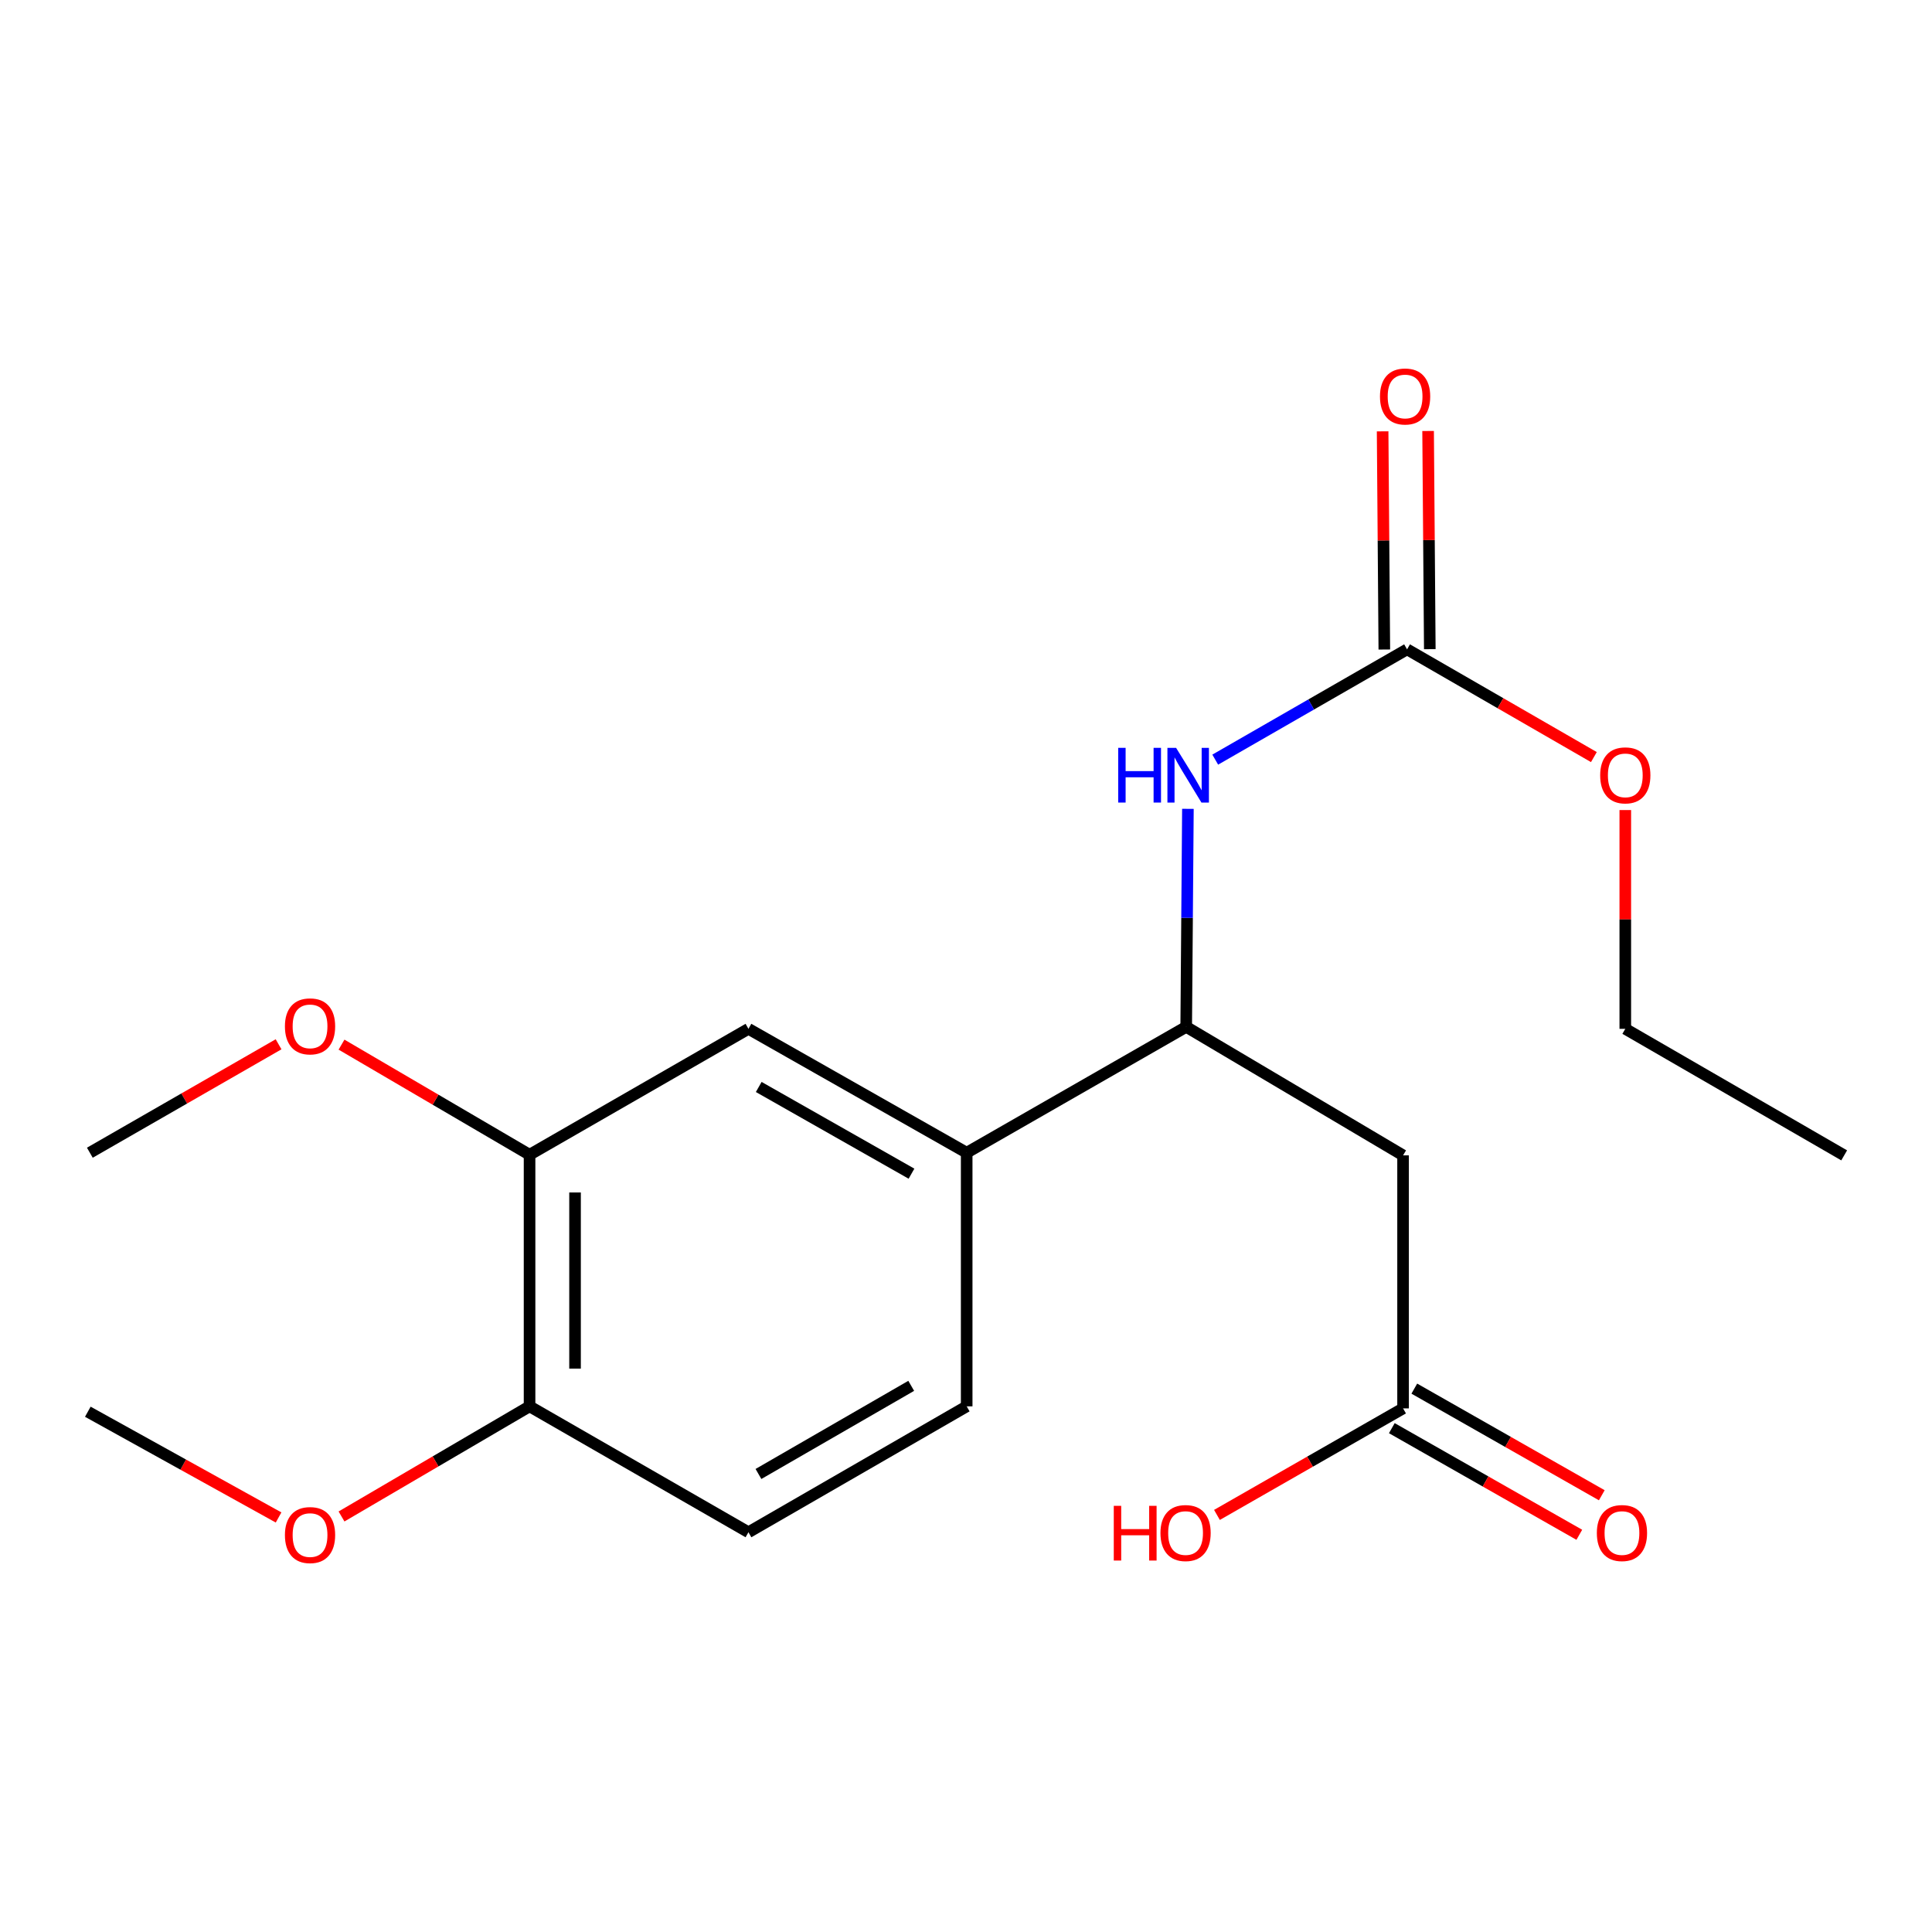 <?xml version='1.0' encoding='iso-8859-1'?>
<svg version='1.1' baseProfile='full'
              xmlns='http://www.w3.org/2000/svg'
                      xmlns:rdkit='http://www.rdkit.org/xml'
                      xmlns:xlink='http://www.w3.org/1999/xlink'
                  xml:space='preserve'
width='1000px' height='1000px' viewBox='0 0 1000 1000'>
<!-- END OF HEADER -->
<rect style='opacity:1.0;fill:#FFFFFF;stroke:none' width='1000' height='1000' x='0' y='0'> </rect>
<path class='bond-1' d='M 726.226,598.017 L 613.976,531.502' style='fill:none;fill-rule:evenodd;stroke:#000000;stroke-width:6px;stroke-linecap:butt;stroke-linejoin:miter;stroke-opacity:1' />
<path class='bond-4' d='M 726.226,598.017 L 726.226,728.982' style='fill:none;fill-rule:evenodd;stroke:#000000;stroke-width:6px;stroke-linecap:butt;stroke-linejoin:miter;stroke-opacity:1' />
<path class='bond-0' d='M 728.293,336.1 L 678.648,364.645' style='fill:none;fill-rule:evenodd;stroke:#000000;stroke-width:6px;stroke-linecap:butt;stroke-linejoin:miter;stroke-opacity:1' />
<path class='bond-0' d='M 678.648,364.645 L 629.004,393.189' style='fill:none;fill-rule:evenodd;stroke:#0000FF;stroke-width:6px;stroke-linecap:butt;stroke-linejoin:miter;stroke-opacity:1' />
<path class='bond-8' d='M 740.063,336.009 L 739.623,279.543' style='fill:none;fill-rule:evenodd;stroke:#000000;stroke-width:6px;stroke-linecap:butt;stroke-linejoin:miter;stroke-opacity:1' />
<path class='bond-8' d='M 739.623,279.543 L 739.183,223.078' style='fill:none;fill-rule:evenodd;stroke:#FF0000;stroke-width:6px;stroke-linecap:butt;stroke-linejoin:miter;stroke-opacity:1' />
<path class='bond-8' d='M 716.523,336.192 L 716.083,279.727' style='fill:none;fill-rule:evenodd;stroke:#000000;stroke-width:6px;stroke-linecap:butt;stroke-linejoin:miter;stroke-opacity:1' />
<path class='bond-8' d='M 716.083,279.727 L 715.643,223.261' style='fill:none;fill-rule:evenodd;stroke:#FF0000;stroke-width:6px;stroke-linecap:butt;stroke-linejoin:miter;stroke-opacity:1' />
<path class='bond-12' d='M 728.293,336.1 L 776.641,363.983' style='fill:none;fill-rule:evenodd;stroke:#000000;stroke-width:6px;stroke-linecap:butt;stroke-linejoin:miter;stroke-opacity:1' />
<path class='bond-12' d='M 776.641,363.983 L 824.989,391.866' style='fill:none;fill-rule:evenodd;stroke:#FF0000;stroke-width:6px;stroke-linecap:butt;stroke-linejoin:miter;stroke-opacity:1' />
<path class='bond-2' d='M 613.976,531.502 L 614.418,475.08' style='fill:none;fill-rule:evenodd;stroke:#000000;stroke-width:6px;stroke-linecap:butt;stroke-linejoin:miter;stroke-opacity:1' />
<path class='bond-2' d='M 614.418,475.08 L 614.86,418.659' style='fill:none;fill-rule:evenodd;stroke:#0000FF;stroke-width:6px;stroke-linecap:butt;stroke-linejoin:miter;stroke-opacity:1' />
<path class='bond-3' d='M 613.976,531.502 L 500.353,596.644' style='fill:none;fill-rule:evenodd;stroke:#000000;stroke-width:6px;stroke-linecap:butt;stroke-linejoin:miter;stroke-opacity:1' />
<path class='bond-5' d='M 500.353,596.644 L 387.397,532.522' style='fill:none;fill-rule:evenodd;stroke:#000000;stroke-width:6px;stroke-linecap:butt;stroke-linejoin:miter;stroke-opacity:1' />
<path class='bond-5' d='M 471.788,607.498 L 392.719,562.612' style='fill:none;fill-rule:evenodd;stroke:#000000;stroke-width:6px;stroke-linecap:butt;stroke-linejoin:miter;stroke-opacity:1' />
<path class='bond-9' d='M 500.353,596.644 L 500.353,727.923' style='fill:none;fill-rule:evenodd;stroke:#000000;stroke-width:6px;stroke-linecap:butt;stroke-linejoin:miter;stroke-opacity:1' />
<path class='bond-10' d='M 720.407,739.214 L 768.926,766.808' style='fill:none;fill-rule:evenodd;stroke:#000000;stroke-width:6px;stroke-linecap:butt;stroke-linejoin:miter;stroke-opacity:1' />
<path class='bond-10' d='M 768.926,766.808 L 817.445,794.403' style='fill:none;fill-rule:evenodd;stroke:#FF0000;stroke-width:6px;stroke-linecap:butt;stroke-linejoin:miter;stroke-opacity:1' />
<path class='bond-10' d='M 732.045,718.751 L 780.564,746.345' style='fill:none;fill-rule:evenodd;stroke:#000000;stroke-width:6px;stroke-linecap:butt;stroke-linejoin:miter;stroke-opacity:1' />
<path class='bond-10' d='M 780.564,746.345 L 829.083,773.94' style='fill:none;fill-rule:evenodd;stroke:#FF0000;stroke-width:6px;stroke-linecap:butt;stroke-linejoin:miter;stroke-opacity:1' />
<path class='bond-13' d='M 726.226,728.982 L 678.059,756.552' style='fill:none;fill-rule:evenodd;stroke:#000000;stroke-width:6px;stroke-linecap:butt;stroke-linejoin:miter;stroke-opacity:1' />
<path class='bond-13' d='M 678.059,756.552 L 629.892,784.121' style='fill:none;fill-rule:evenodd;stroke:#FF0000;stroke-width:6px;stroke-linecap:butt;stroke-linejoin:miter;stroke-opacity:1' />
<path class='bond-6' d='M 387.397,532.522 L 274.1,597.69' style='fill:none;fill-rule:evenodd;stroke:#000000;stroke-width:6px;stroke-linecap:butt;stroke-linejoin:miter;stroke-opacity:1' />
<path class='bond-14' d='M 274.1,597.69 L 225.435,569.195' style='fill:none;fill-rule:evenodd;stroke:#000000;stroke-width:6px;stroke-linecap:butt;stroke-linejoin:miter;stroke-opacity:1' />
<path class='bond-14' d='M 225.435,569.195 L 176.769,540.701' style='fill:none;fill-rule:evenodd;stroke:#FF0000;stroke-width:6px;stroke-linecap:butt;stroke-linejoin:miter;stroke-opacity:1' />
<path class='bond-20' d='M 274.1,597.69 L 274.1,727.923' style='fill:none;fill-rule:evenodd;stroke:#000000;stroke-width:6px;stroke-linecap:butt;stroke-linejoin:miter;stroke-opacity:1' />
<path class='bond-20' d='M 297.641,617.225 L 297.641,708.388' style='fill:none;fill-rule:evenodd;stroke:#000000;stroke-width:6px;stroke-linecap:butt;stroke-linejoin:miter;stroke-opacity:1' />
<path class='bond-7' d='M 274.1,727.923 L 387.397,793.091' style='fill:none;fill-rule:evenodd;stroke:#000000;stroke-width:6px;stroke-linecap:butt;stroke-linejoin:miter;stroke-opacity:1' />
<path class='bond-15' d='M 274.1,727.923 L 225.435,756.423' style='fill:none;fill-rule:evenodd;stroke:#000000;stroke-width:6px;stroke-linecap:butt;stroke-linejoin:miter;stroke-opacity:1' />
<path class='bond-15' d='M 225.435,756.423 L 176.769,784.924' style='fill:none;fill-rule:evenodd;stroke:#FF0000;stroke-width:6px;stroke-linecap:butt;stroke-linejoin:miter;stroke-opacity:1' />
<path class='bond-11' d='M 500.353,727.923 L 387.397,793.091' style='fill:none;fill-rule:evenodd;stroke:#000000;stroke-width:6px;stroke-linecap:butt;stroke-linejoin:miter;stroke-opacity:1' />
<path class='bond-11' d='M 471.646,717.308 L 392.576,762.926' style='fill:none;fill-rule:evenodd;stroke:#000000;stroke-width:6px;stroke-linecap:butt;stroke-linejoin:miter;stroke-opacity:1' />
<path class='bond-16' d='M 841.249,419.285 L 841.249,475.903' style='fill:none;fill-rule:evenodd;stroke:#FF0000;stroke-width:6px;stroke-linecap:butt;stroke-linejoin:miter;stroke-opacity:1' />
<path class='bond-16' d='M 841.249,475.903 L 841.249,532.522' style='fill:none;fill-rule:evenodd;stroke:#000000;stroke-width:6px;stroke-linecap:butt;stroke-linejoin:miter;stroke-opacity:1' />
<path class='bond-17' d='M 144.191,540.518 L 95.346,568.581' style='fill:none;fill-rule:evenodd;stroke:#FF0000;stroke-width:6px;stroke-linecap:butt;stroke-linejoin:miter;stroke-opacity:1' />
<path class='bond-17' d='M 95.346,568.581 L 46.501,596.644' style='fill:none;fill-rule:evenodd;stroke:#000000;stroke-width:6px;stroke-linecap:butt;stroke-linejoin:miter;stroke-opacity:1' />
<path class='bond-18' d='M 144.189,785.436 L 94.822,758.072' style='fill:none;fill-rule:evenodd;stroke:#FF0000;stroke-width:6px;stroke-linecap:butt;stroke-linejoin:miter;stroke-opacity:1' />
<path class='bond-18' d='M 94.822,758.072 L 45.455,730.708' style='fill:none;fill-rule:evenodd;stroke:#000000;stroke-width:6px;stroke-linecap:butt;stroke-linejoin:miter;stroke-opacity:1' />
<path class='bond-19' d='M 841.249,532.522 L 954.545,598.017' style='fill:none;fill-rule:evenodd;stroke:#000000;stroke-width:6px;stroke-linecap:butt;stroke-linejoin:miter;stroke-opacity:1' />
<path  class='atom-3' d='M 578.776 387.083
L 582.616 387.083
L 582.616 399.123
L 597.096 399.123
L 597.096 387.083
L 600.936 387.083
L 600.936 415.403
L 597.096 415.403
L 597.096 402.323
L 582.616 402.323
L 582.616 415.403
L 578.776 415.403
L 578.776 387.083
' fill='#0000FF'/>
<path  class='atom-3' d='M 608.736 387.083
L 618.016 402.083
Q 618.936 403.563, 620.416 406.243
Q 621.896 408.923, 621.976 409.083
L 621.976 387.083
L 625.736 387.083
L 625.736 415.403
L 621.856 415.403
L 611.896 399.003
Q 610.736 397.083, 609.496 394.883
Q 608.296 392.683, 607.936 392.003
L 607.936 415.403
L 604.256 415.403
L 604.256 387.083
L 608.736 387.083
' fill='#0000FF'/>
<path  class='atom-9' d='M 714.273 205.215
Q 714.273 198.415, 717.633 194.615
Q 720.993 190.815, 727.273 190.815
Q 733.553 190.815, 736.913 194.615
Q 740.273 198.415, 740.273 205.215
Q 740.273 212.095, 736.873 216.015
Q 733.473 219.895, 727.273 219.895
Q 721.033 219.895, 717.633 216.015
Q 714.273 212.135, 714.273 205.215
M 727.273 216.695
Q 731.593 216.695, 733.913 213.815
Q 736.273 210.895, 736.273 205.215
Q 736.273 199.655, 733.913 196.855
Q 731.593 194.015, 727.273 194.015
Q 722.953 194.015, 720.593 196.815
Q 718.273 199.615, 718.273 205.215
Q 718.273 210.935, 720.593 213.815
Q 722.953 216.695, 727.273 216.695
' fill='#FF0000'/>
<path  class='atom-11' d='M 826.523 793.498
Q 826.523 786.698, 829.883 782.898
Q 833.243 779.098, 839.523 779.098
Q 845.803 779.098, 849.163 782.898
Q 852.523 786.698, 852.523 793.498
Q 852.523 800.378, 849.123 804.298
Q 845.723 808.178, 839.523 808.178
Q 833.283 808.178, 829.883 804.298
Q 826.523 800.418, 826.523 793.498
M 839.523 804.978
Q 843.843 804.978, 846.163 802.098
Q 848.523 799.178, 848.523 793.498
Q 848.523 787.938, 846.163 785.138
Q 843.843 782.298, 839.523 782.298
Q 835.203 782.298, 832.843 785.098
Q 830.523 787.898, 830.523 793.498
Q 830.523 799.218, 832.843 802.098
Q 835.203 804.978, 839.523 804.978
' fill='#FF0000'/>
<path  class='atom-13' d='M 828.249 401.323
Q 828.249 394.523, 831.609 390.723
Q 834.969 386.923, 841.249 386.923
Q 847.529 386.923, 850.889 390.723
Q 854.249 394.523, 854.249 401.323
Q 854.249 408.203, 850.849 412.123
Q 847.449 416.003, 841.249 416.003
Q 835.009 416.003, 831.609 412.123
Q 828.249 408.243, 828.249 401.323
M 841.249 412.803
Q 845.569 412.803, 847.889 409.923
Q 850.249 407.003, 850.249 401.323
Q 850.249 395.763, 847.889 392.963
Q 845.569 390.123, 841.249 390.123
Q 836.929 390.123, 834.569 392.923
Q 832.249 395.723, 832.249 401.323
Q 832.249 407.043, 834.569 409.923
Q 836.929 412.803, 841.249 412.803
' fill='#FF0000'/>
<path  class='atom-14' d='M 576.489 779.418
L 580.329 779.418
L 580.329 791.458
L 594.809 791.458
L 594.809 779.418
L 598.649 779.418
L 598.649 807.738
L 594.809 807.738
L 594.809 794.658
L 580.329 794.658
L 580.329 807.738
L 576.489 807.738
L 576.489 779.418
' fill='#FF0000'/>
<path  class='atom-14' d='M 600.649 793.498
Q 600.649 786.698, 604.009 782.898
Q 607.369 779.098, 613.649 779.098
Q 619.929 779.098, 623.289 782.898
Q 626.649 786.698, 626.649 793.498
Q 626.649 800.378, 623.249 804.298
Q 619.849 808.178, 613.649 808.178
Q 607.409 808.178, 604.009 804.298
Q 600.649 800.418, 600.649 793.498
M 613.649 804.978
Q 617.969 804.978, 620.289 802.098
Q 622.649 799.178, 622.649 793.498
Q 622.649 787.938, 620.289 785.138
Q 617.969 782.298, 613.649 782.298
Q 609.329 782.298, 606.969 785.098
Q 604.649 787.898, 604.649 793.498
Q 604.649 799.218, 606.969 802.098
Q 609.329 804.978, 613.649 804.978
' fill='#FF0000'/>
<path  class='atom-15' d='M 147.477 531.241
Q 147.477 524.441, 150.837 520.641
Q 154.197 516.841, 160.477 516.841
Q 166.757 516.841, 170.117 520.641
Q 173.477 524.441, 173.477 531.241
Q 173.477 538.121, 170.077 542.041
Q 166.677 545.921, 160.477 545.921
Q 154.237 545.921, 150.837 542.041
Q 147.477 538.161, 147.477 531.241
M 160.477 542.721
Q 164.797 542.721, 167.117 539.841
Q 169.477 536.921, 169.477 531.241
Q 169.477 525.681, 167.117 522.881
Q 164.797 520.041, 160.477 520.041
Q 156.157 520.041, 153.797 522.841
Q 151.477 525.641, 151.477 531.241
Q 151.477 536.961, 153.797 539.841
Q 156.157 542.721, 160.477 542.721
' fill='#FF0000'/>
<path  class='atom-16' d='M 147.477 794.545
Q 147.477 787.745, 150.837 783.945
Q 154.197 780.145, 160.477 780.145
Q 166.757 780.145, 170.117 783.945
Q 173.477 787.745, 173.477 794.545
Q 173.477 801.425, 170.077 805.345
Q 166.677 809.225, 160.477 809.225
Q 154.237 809.225, 150.837 805.345
Q 147.477 801.465, 147.477 794.545
M 160.477 806.025
Q 164.797 806.025, 167.117 803.145
Q 169.477 800.225, 169.477 794.545
Q 169.477 788.985, 167.117 786.185
Q 164.797 783.345, 160.477 783.345
Q 156.157 783.345, 153.797 786.145
Q 151.477 788.945, 151.477 794.545
Q 151.477 800.265, 153.797 803.145
Q 156.157 806.025, 160.477 806.025
' fill='#FF0000'/>
</svg>
